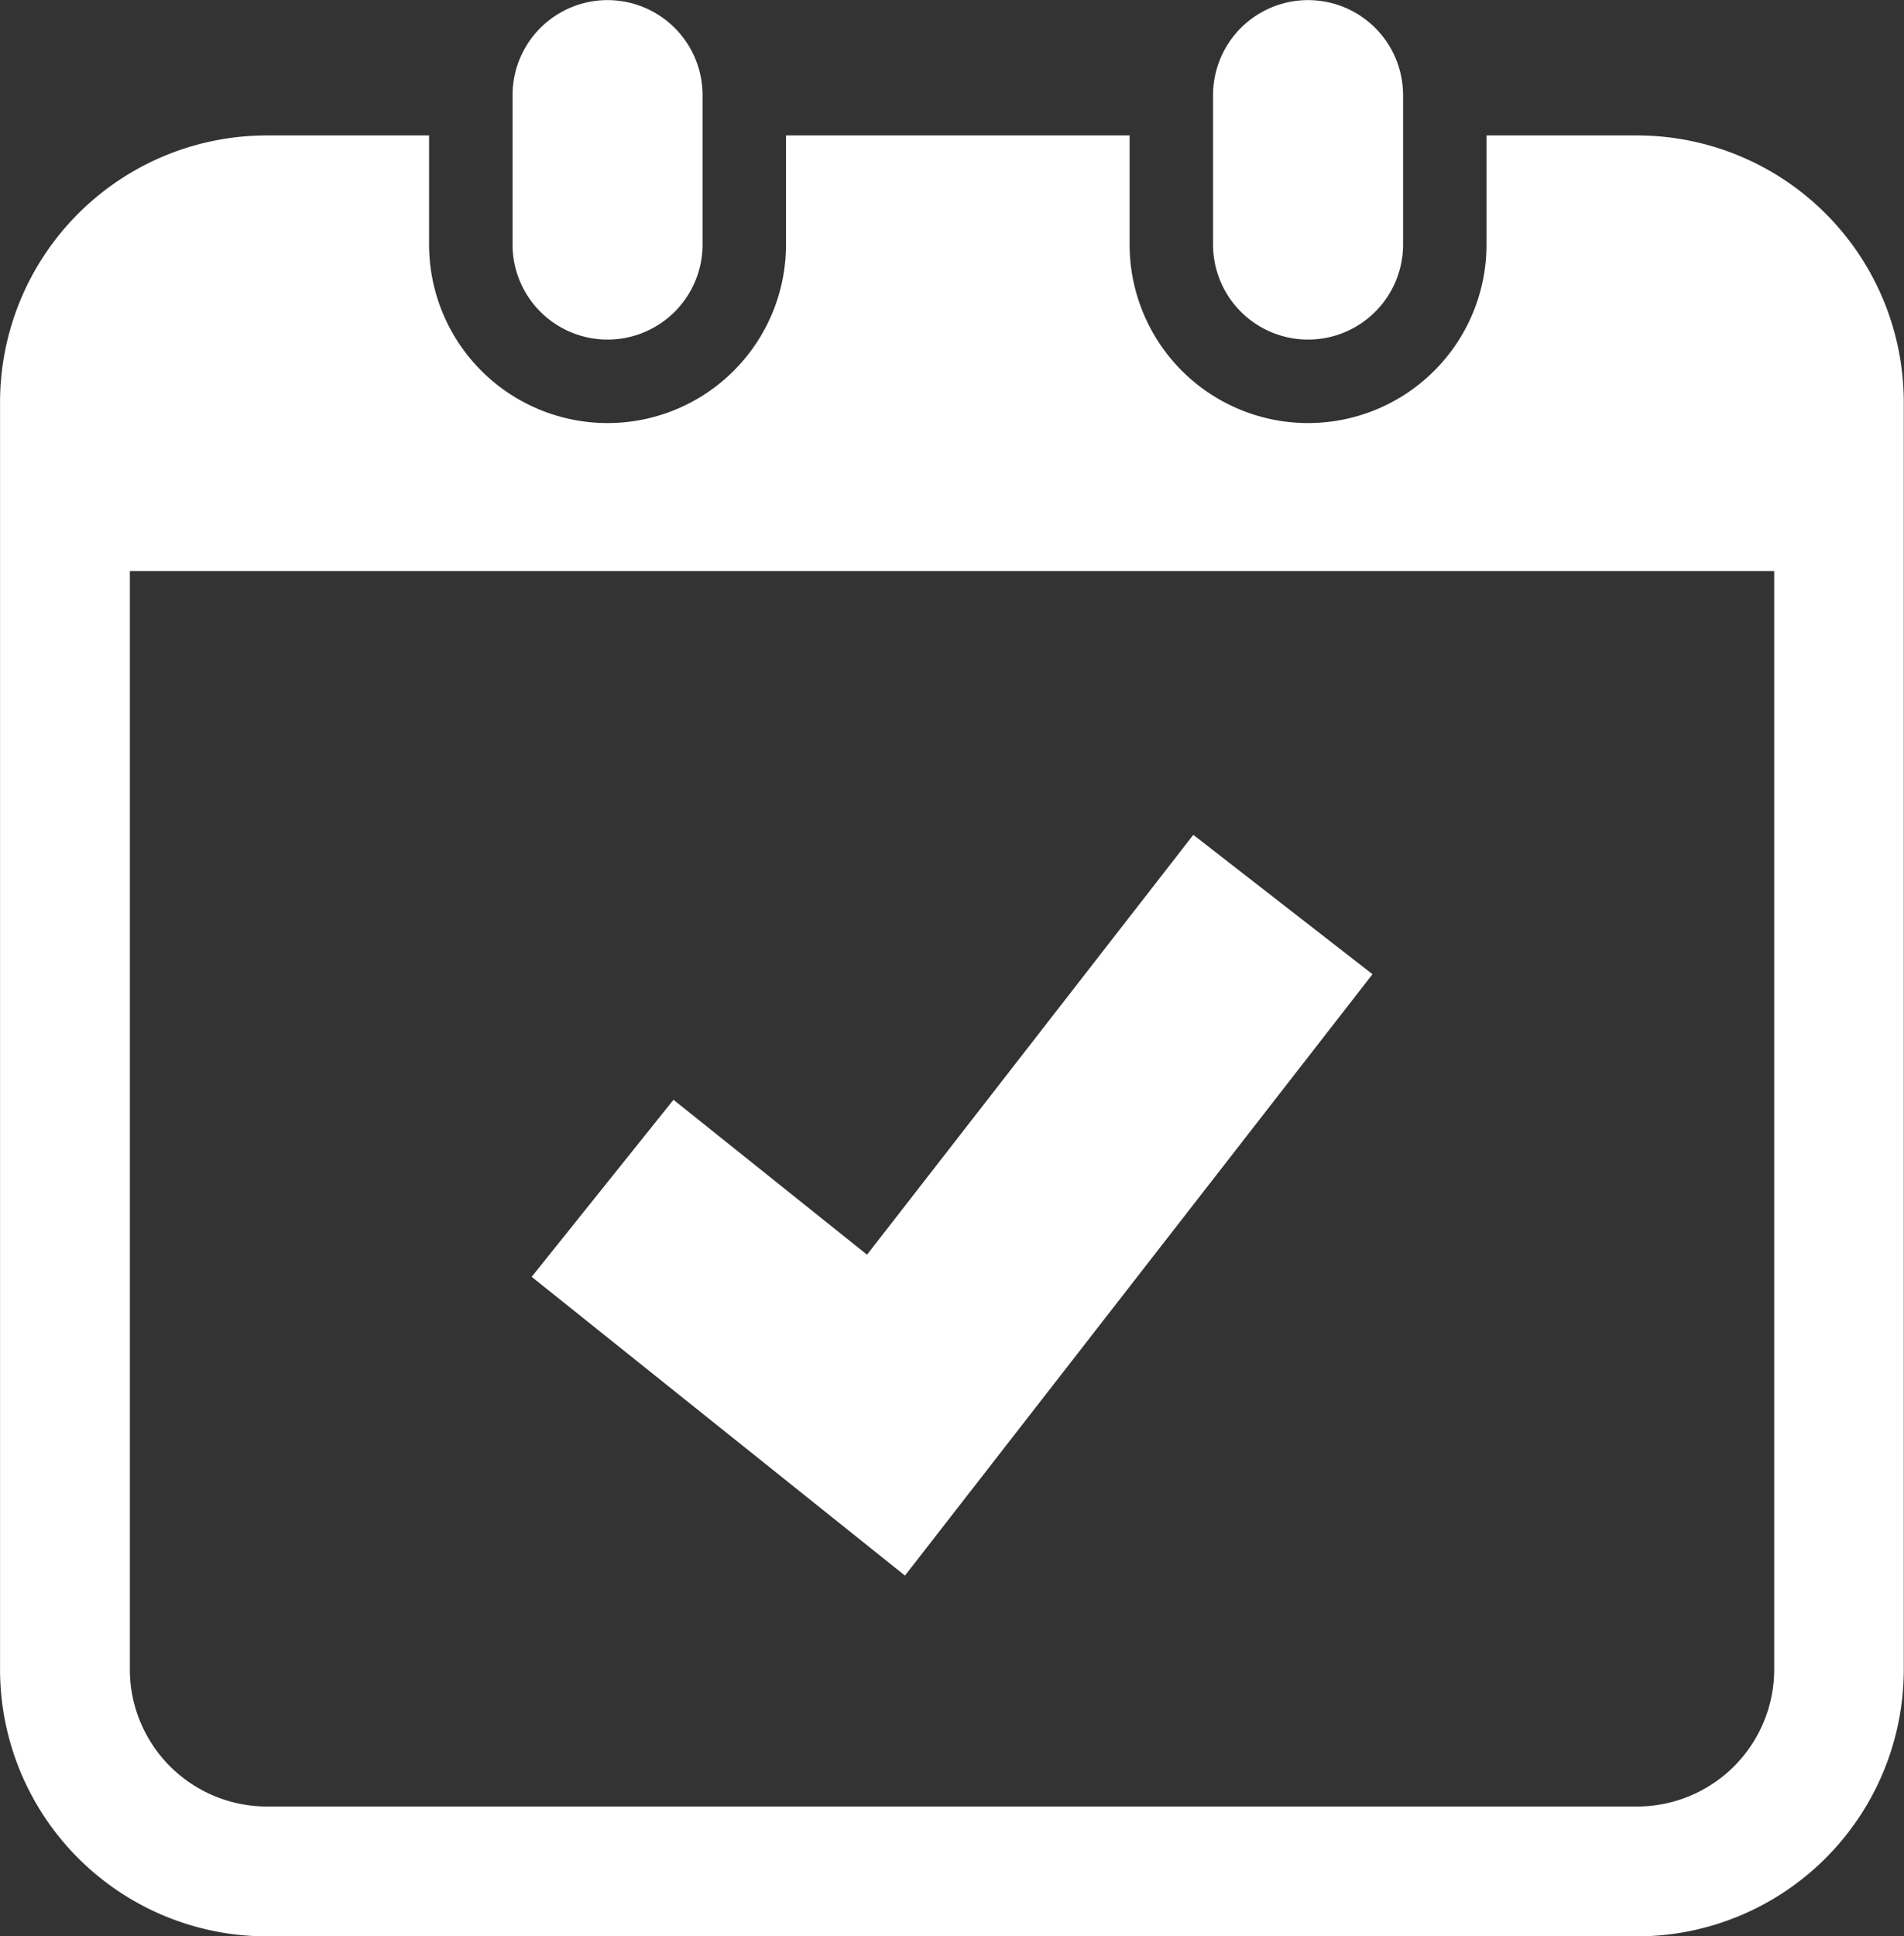 <svg xmlns="http://www.w3.org/2000/svg" width="34.429" height="35" viewBox="0 0 34.429 35">
  <rect x="0" y="0" width="34.429" height="35" fill="#333333" stroke="none"/>
  <g id="カレンダーアイコン8" transform="translate(-4.175)">
    <path id="パス_15" data-name="パス 15" d="M141.476,6.138a1.718,1.718,0,0,0,1.718-1.718v-2.7a1.718,1.718,0,0,0-3.436,0v2.7A1.718,1.718,0,0,0,141.476,6.138Z" transform="translate(-126.315)" fill="#fff"/>
    <path id="パス_16" data-name="パス 16" d="M326.767,6.138a1.718,1.718,0,0,0,1.718-1.718v-2.7a1.718,1.718,0,0,0-3.436,0v2.7A1.718,1.718,0,0,0,326.767,6.138Z" transform="translate(-298.939)" fill="#fff"/>
    <path id="パス_17" data-name="パス 17" d="M33.78,35.807H31.055v1.972a3.227,3.227,0,1,1-6.454,0V35.807H18.388v1.972a3.227,3.227,0,1,1-6.454,0V35.807H9a4.825,4.825,0,0,0-4.824,4.824v22.9A4.825,4.825,0,0,0,9,68.359H33.78A4.825,4.825,0,0,0,38.6,63.535v-22.9A4.825,4.825,0,0,0,33.78,35.807Zm2.477,27.728a2.48,2.48,0,0,1-2.477,2.477H9a2.48,2.48,0,0,1-2.477-2.477V43.68H36.257Z" transform="translate(0 -33.359)" fill="#fff"/>
    <path id="パス_18" data-name="パス 18" d="M276.479,281.029l-3.24-2.519-5.9,7.589-3.5-2.8-2.564,3.2,6.75,5.4Z" transform="translate(-247.486 -263.42)" fill="#fff"/>
  </g>
</svg>
